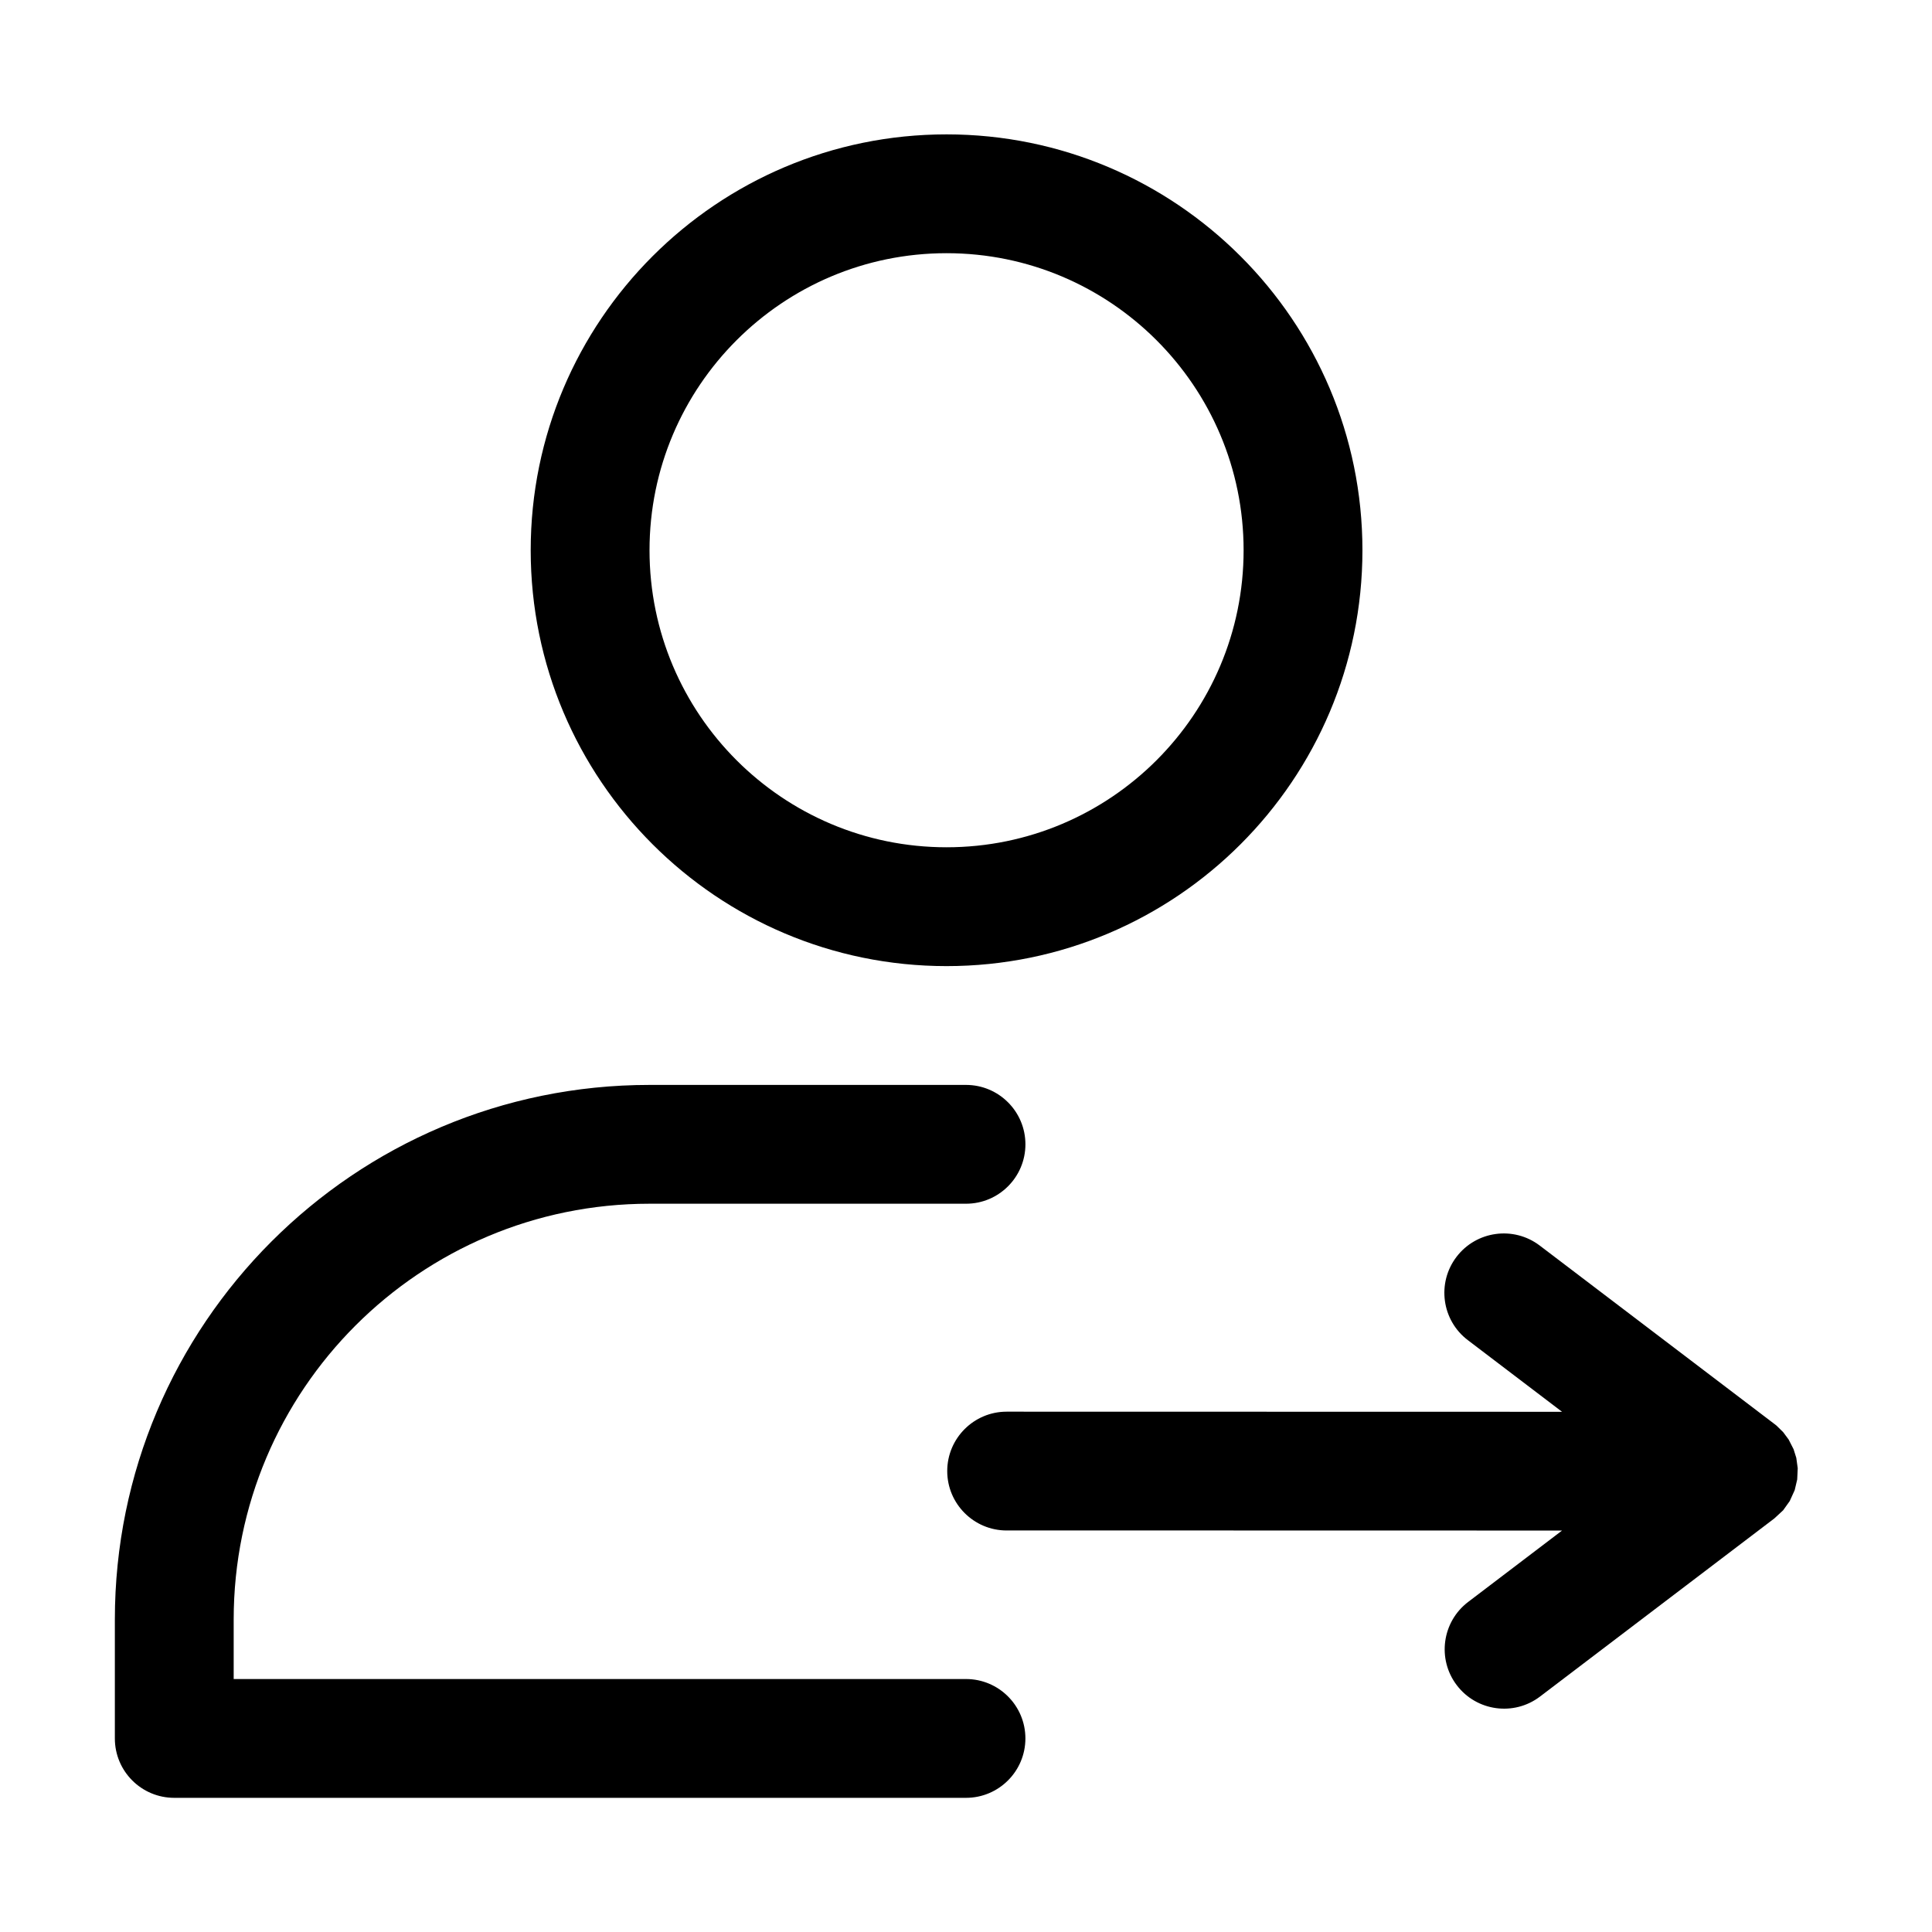 <?xml version="1.0" encoding="UTF-8"?>
<!-- Uploaded to: ICON Repo, www.iconrepo.com, Generator: ICON Repo Mixer Tools -->
<svg fill="#000000" width="800px" height="800px" version="1.1" viewBox="144 144 512 512" xmlns="http://www.w3.org/2000/svg">
 <g fill-rule="evenodd">
  <path d="m410.77 549.58 147.19 0.031-24.891 18.926c-6.91 5.258-8.266 15.145-3.008 22.059 5.258 6.926 15.145 8.266 22.059 3.008l62.094-47.199 2.332-2.156 1.746-2.441 1.324-2.914 0.66-2.816 0.141-2.977-0.379-2.754-0.723-2.297-1.309-2.566-1.449-1.953-1.762-1.73c-0.188-0.156-0.379-0.301-0.582-0.457l-62.172-47.262c-6.926-5.258-16.801-3.906-22.059 3.008-5.258 6.91-3.922 16.801 3.008 22.059l24.969 18.988-147.19-0.031c-8.676 0-15.742 7.055-15.742 15.742 0 8.691 7.07 15.742 15.742 15.742z"/>
  <path d="m394.85 179.61c-60.836 0-110.21 49.391-110.21 110.21 0 60.836 49.375 110.21 110.21 110.21 60.82 0 110.21-49.375 110.21-110.21 0-60.82-49.391-110.21-110.21-110.21zm0 31.488c43.438 0 78.719 35.281 78.719 78.719 0 43.453-35.281 78.719-78.719 78.719-43.453 0-78.719-35.266-78.719-78.719 0-43.438 35.266-78.719 78.719-78.719z"/>
  <path d="m205.92 588.96h194.08c8.691 0 15.742 7.055 15.742 15.742 0 8.691-7.055 15.742-15.742 15.742h-209.82c-8.707 0-15.742-7.055-15.742-15.742v-31.488c0-78.246 63.434-141.7 141.7-141.7h83.867c8.691 0 15.742 7.055 15.742 15.742 0 8.691-7.055 15.742-15.742 15.742h-83.867c-60.867 0-110.21 49.344-110.21 110.21v15.742z"/>
 </g>
</svg>